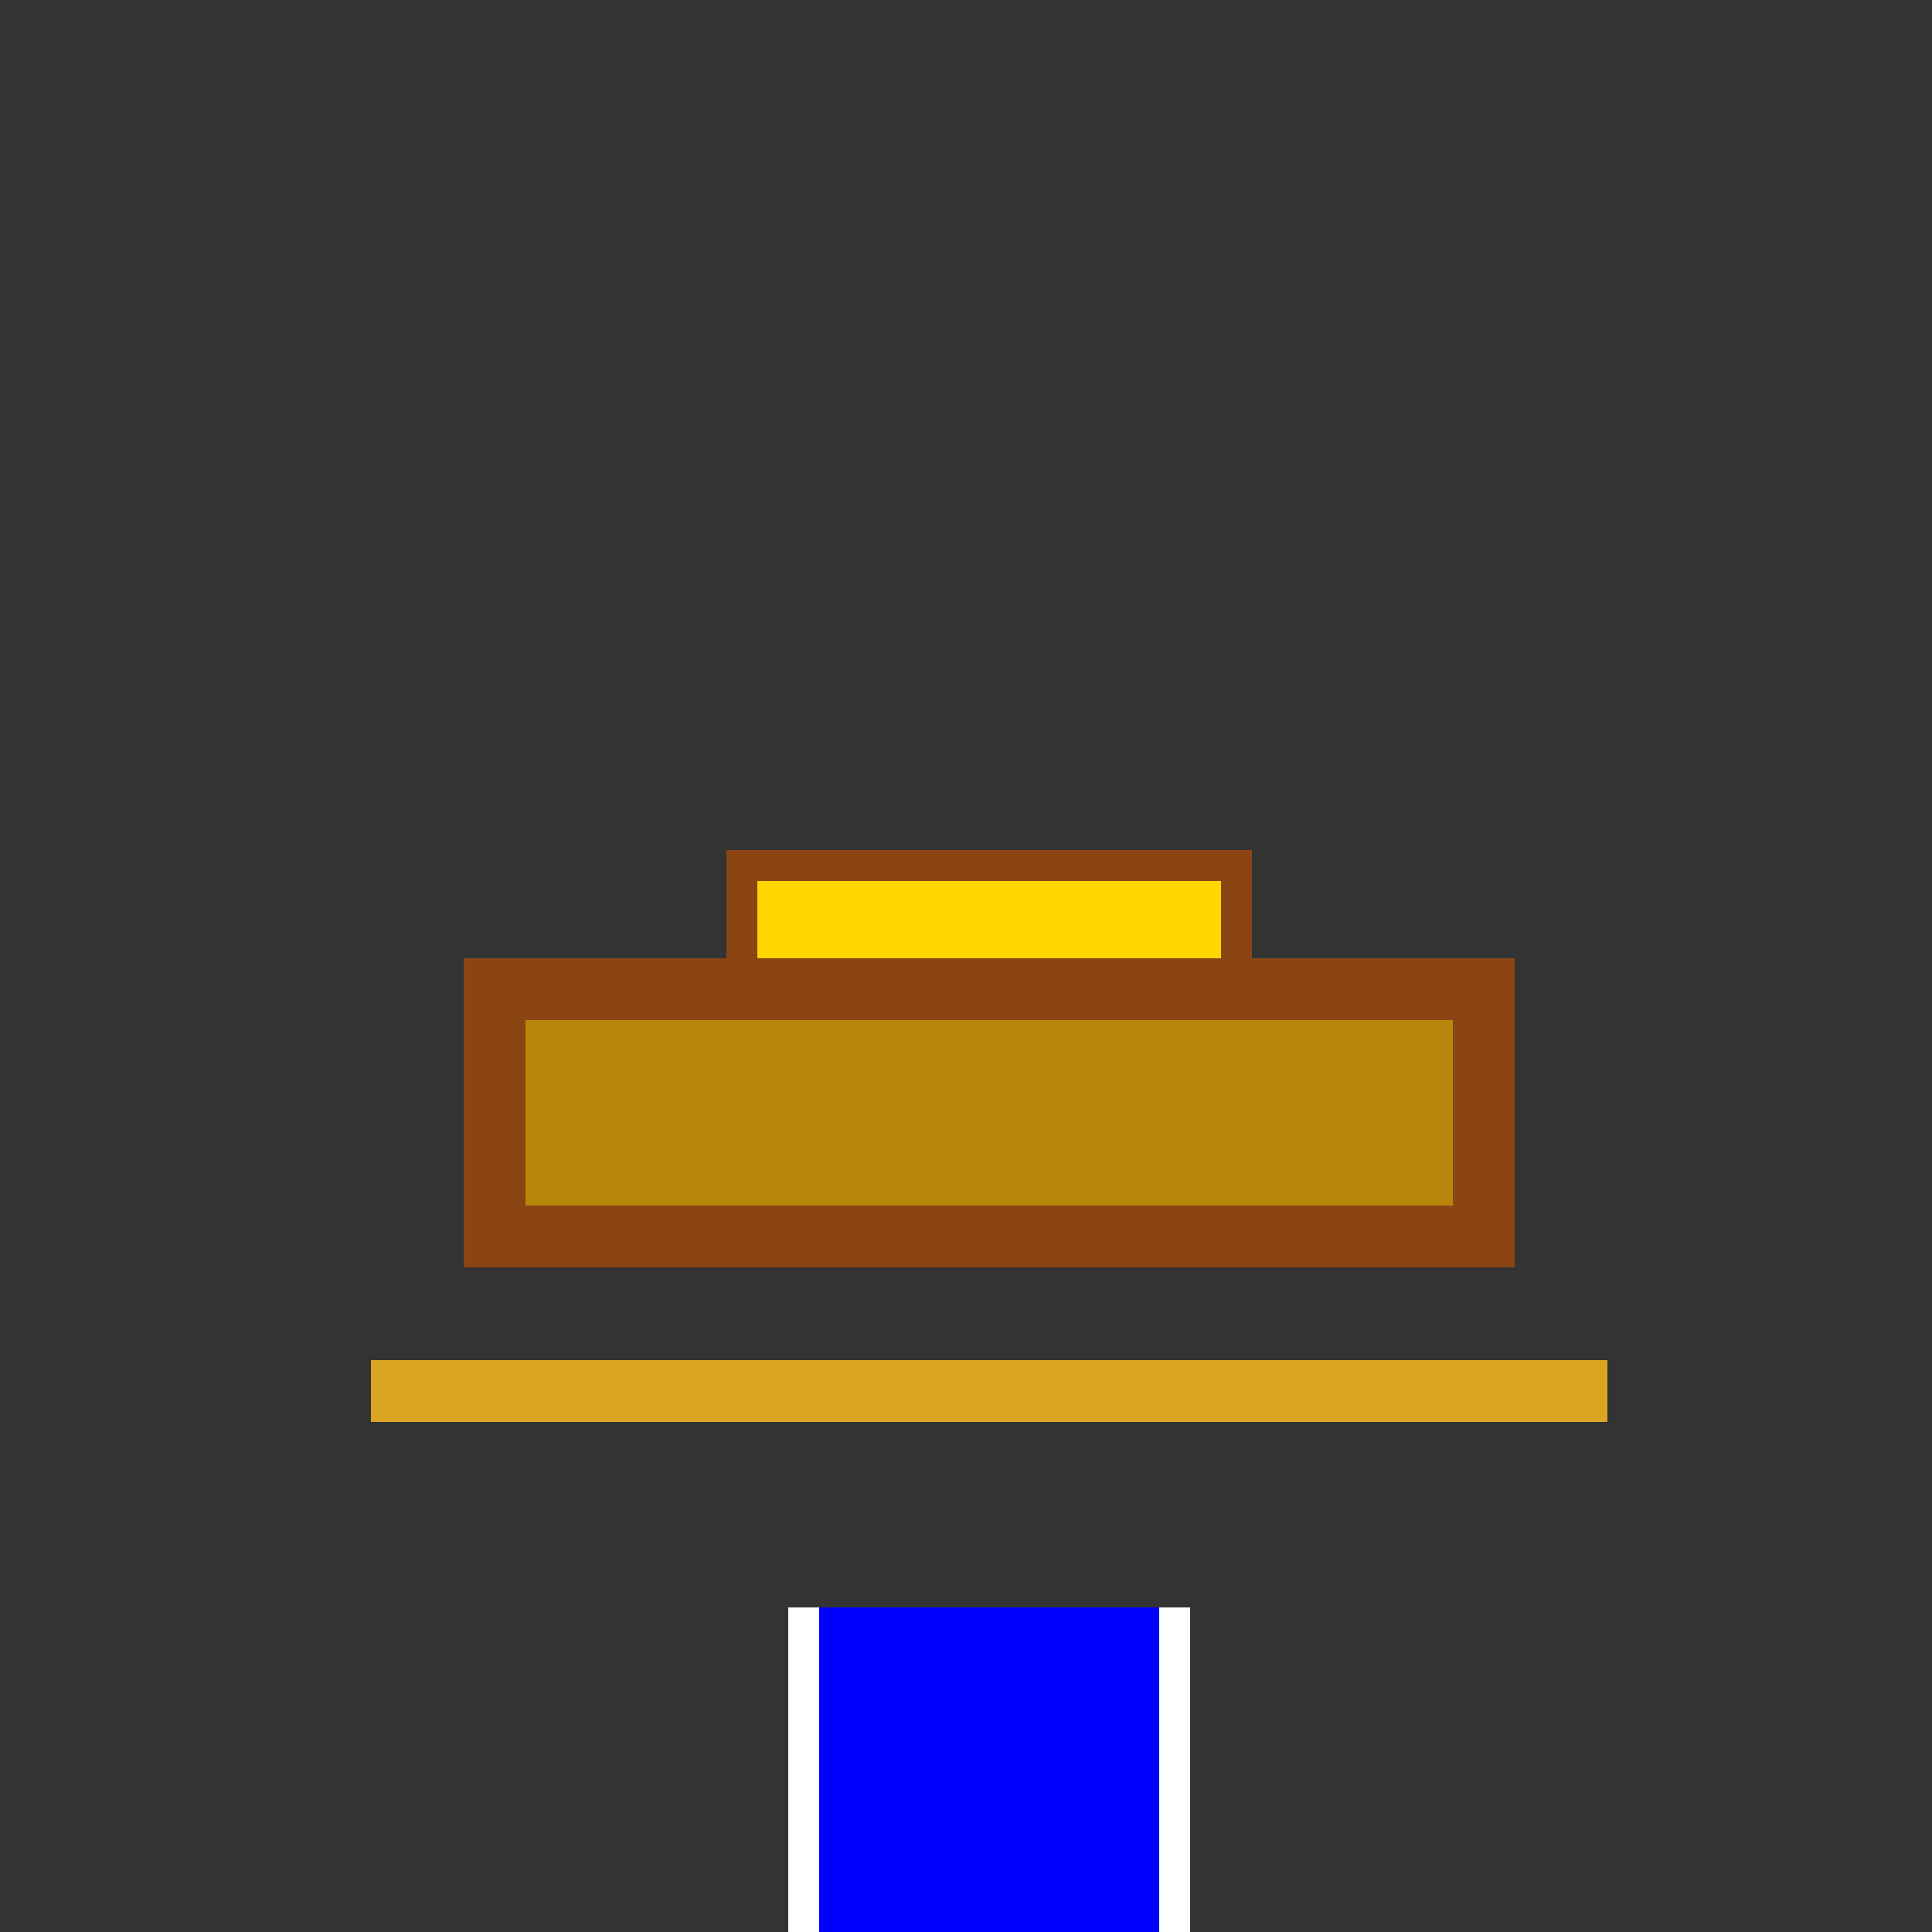 <!--

Generated by DrawGPT.
Free, open source, AI generated images in SVG, PNG, and HTML Canvas format.
https://drawgpt.ai

Created: 2023-12-29T01:47:09.991Z
Link: https://drawgpt.ai/prompt/144357/

-->
<svg xmlns="http://www.w3.org/2000/svg" xmlns:xlink="http://www.w3.org/1999/xlink" width="500" height="500"><rect width="100%" height="100%" fill="#333333" stroke="none"/><defs/><g><rect fill="#b8860b" stroke="none" x="128" y="256" width="256" height="64"/><rect fill="#ffd700" stroke="none" x="192" y="224" width="128" height="32"/><rect fill="none" stroke="#8b4513" x="128" y="256" width="256" height="64" stroke-miterlimit="10" stroke-width="16" stroke-dasharray=""/><rect fill="none" stroke="#8b4513" x="192" y="224" width="128" height="32" stroke-miterlimit="10" stroke-width="8" stroke-dasharray=""/><rect fill="#daa520" stroke="none" x="96" y="352" width="320" height="16"/><rect fill="#0000ff" stroke="none" x="208" y="416" width="96" height="128"/><path fill="none" stroke="#ffffff" paint-order="fill stroke markers" d=" M 208 416 L 208 544 M 304 416 L 304 544" stroke-miterlimit="10" stroke-width="8" stroke-dasharray=""/></g></svg>